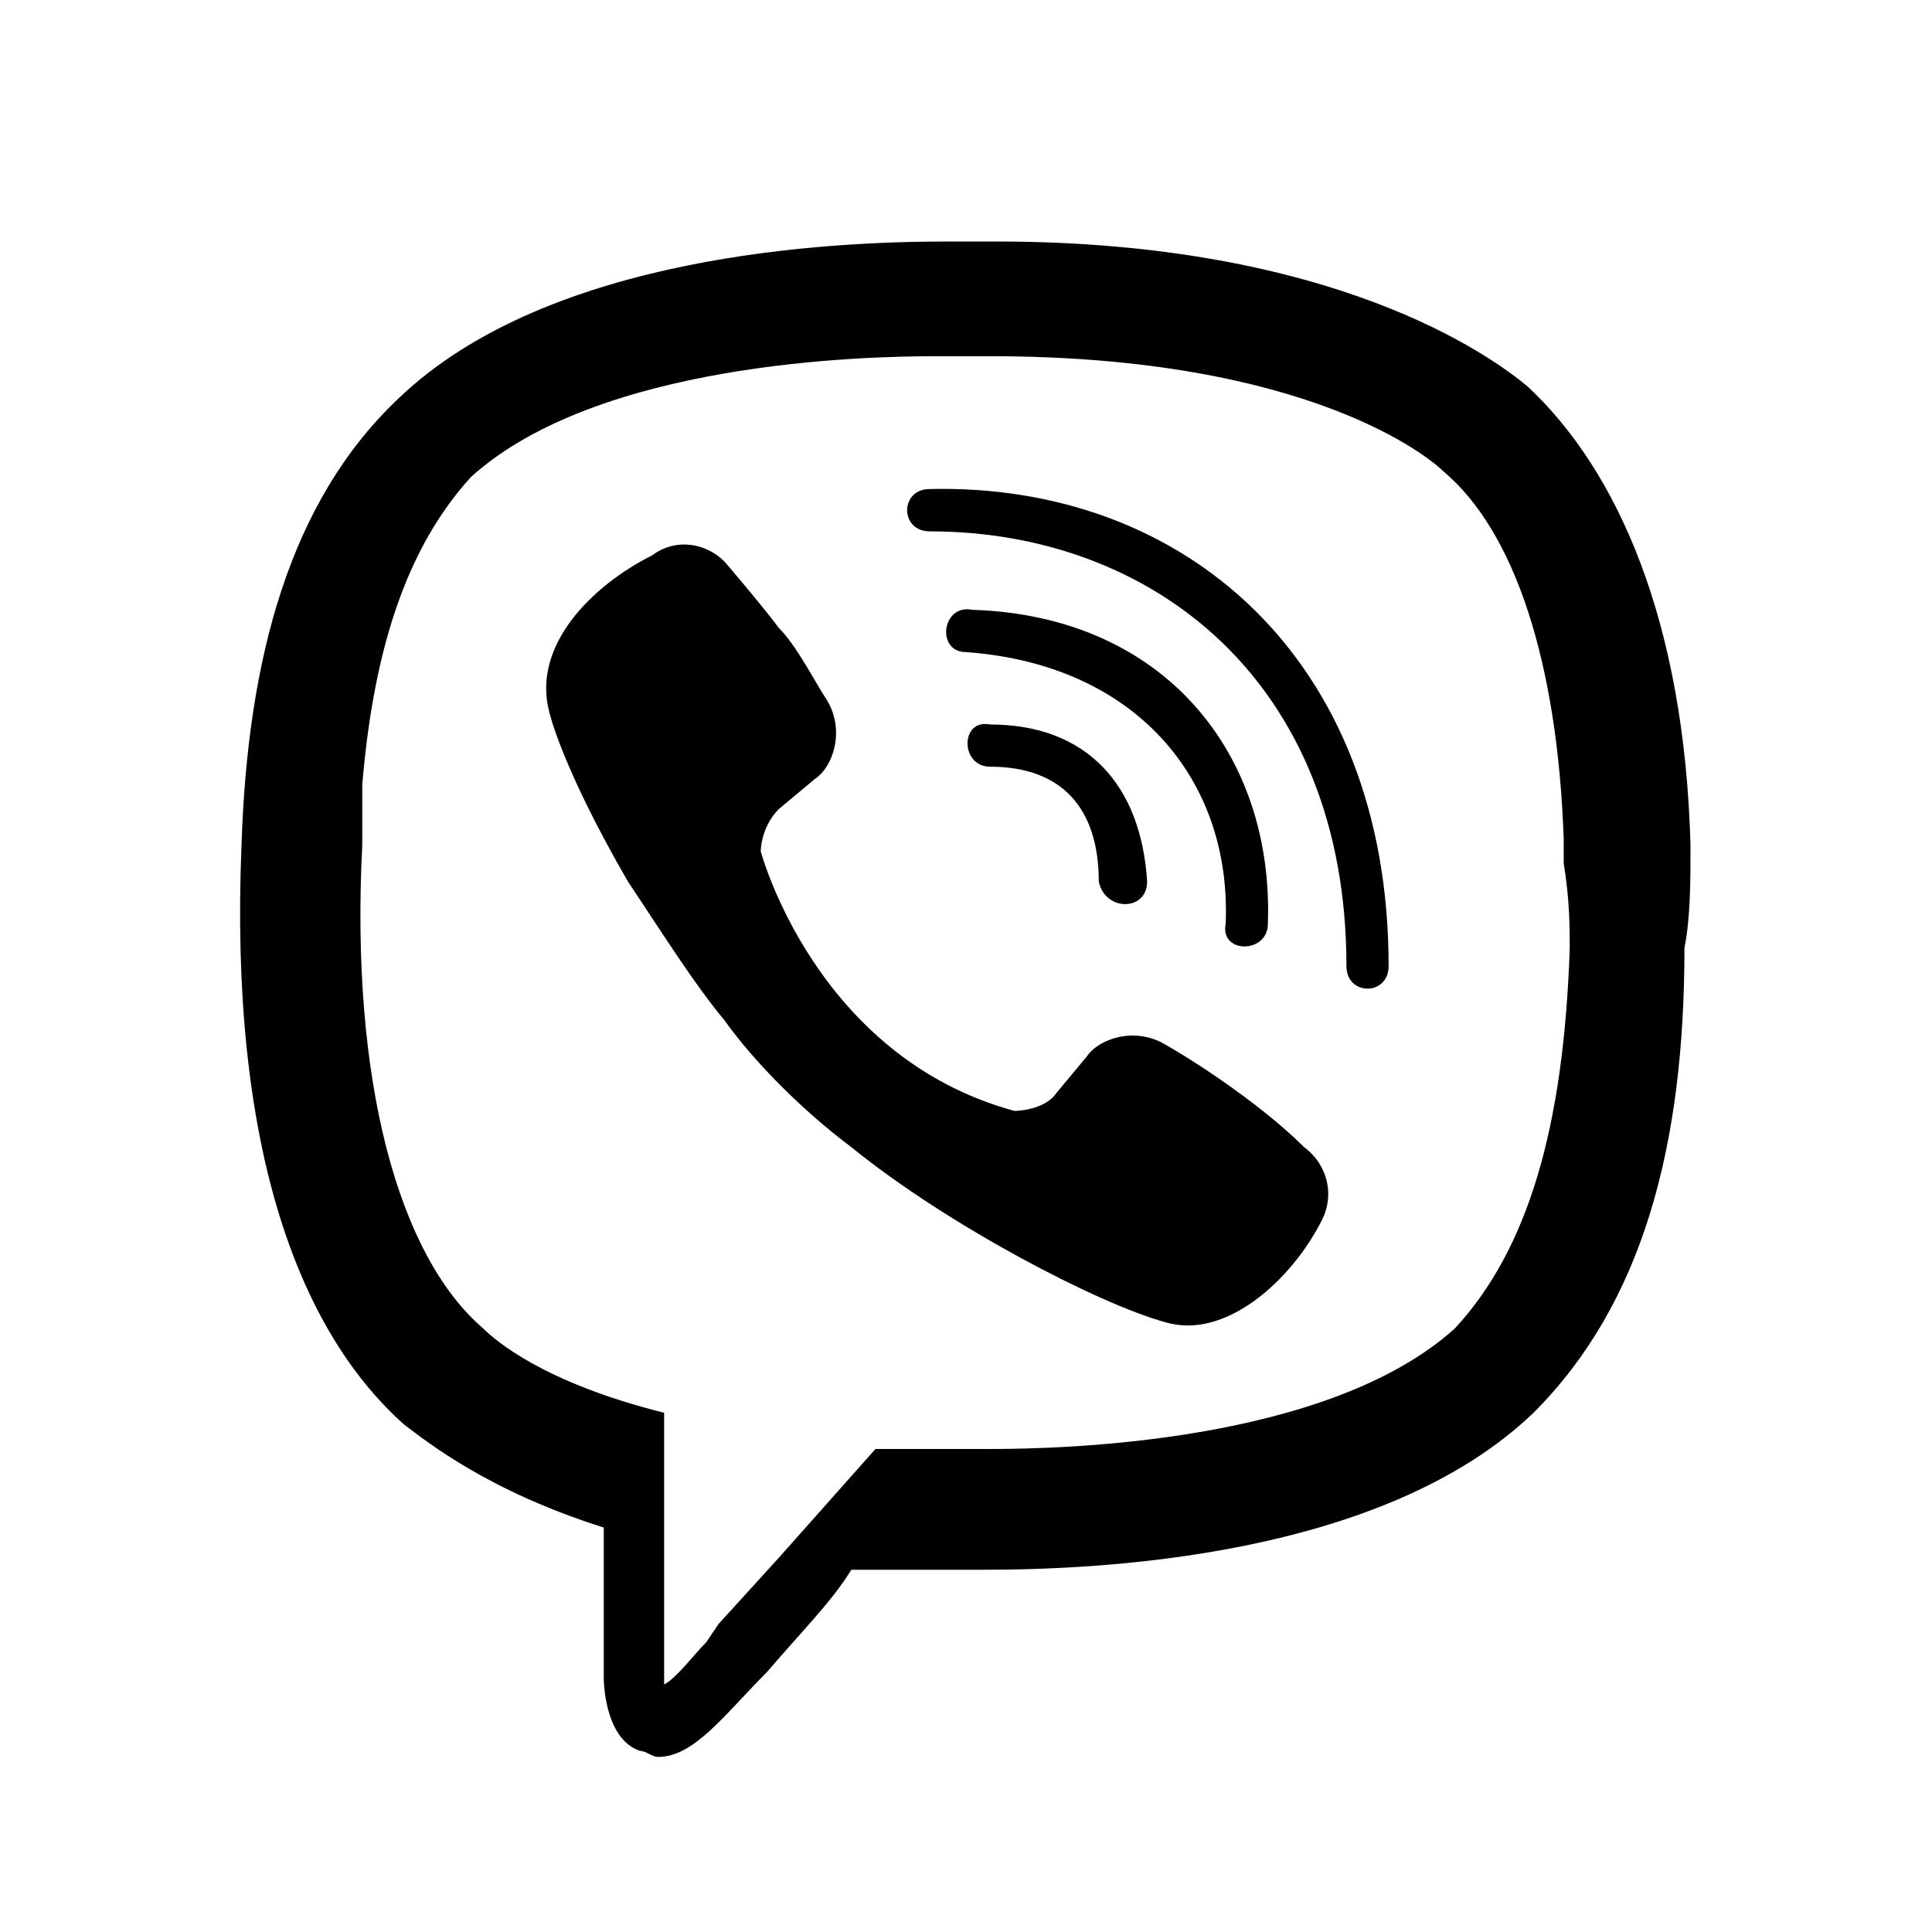 <svg xmlns="http://www.w3.org/2000/svg" viewBox="0 0 32 32"><path d="M 15.699 4 C 13.799 4 9.1 4.2 6.6 6.6 C 4.8 8.3 4.1 10.9 4 14 C 3.8 18.9 4.899 22 6.699 23.6 C 7.099 23.9 8.1 24.701 10 25.301 L 10 27.801 C 10 27.801 10 28.8 10.6 29 C 10.7 29 10.8 29.1 10.9 29.1 C 11.5 29.1 11.999 28.399 12.699 27.699 C 13.299 26.999 13.8 26.5 14.1 26 L 15.5 26 L 16.301 26 C 18.201 26 22.9 25.8 25.4 23.4 C 27.2 21.6 27.9 18.999 27.9 15.699 C 28 15.199 28 14.6 28 14 C 27.9 10.3 26.801 7.8 25.301 6.4 C 24.701 5.9 22.1 4 16.5 4 L 15.699 4 z M 15.5 5.9 L 16.199 5.9 L 16.301 5.9 L 16.4 5.9 C 21.7 5.9 23.7 7.601 23.9 7.801 C 25.1 8.801 25.8 11 25.9 13.9 L 25.9 14.301 C 26 14.901 26 15.399 26 15.699 C 25.9 18.699 25.3 20.7 24.1 22 C 22 23.9 17.6 24 16.4 24 L 15.699 24 L 15.6 24 L 15.5 24 L 14.5 24 L 12.9 25.801 L 11.9 26.9 L 11.699 27.199 C 11.499 27.399 11.2 27.8 11 27.9 L 11 27.699 L 11 23.4 C 9 22.9 8.2 22.2 8 22 C 6.6 20.8 5.8 17.9 6 14 L 6 13 C 6.2 10.6 6.801 9 7.801 7.9 C 9.901 6 14.3 5.9 15.5 5.9 z M 15.4 8.1 C 14.9 8.1 14.9 8.801 15.4 8.801 C 19.1 8.801 22.301 11.3 22.301 16 C 22.301 16.5 23 16.5 23 16 C 23 10.9 19.6 8 15.4 8.1 z M 11.438 9.025 C 11.225 9 11.001 9.049 10.801 9.199 C 9.801 9.699 8.8 10.701 9.1 11.801 C 9.1 11.801 9.3 12.7 10.4 14.6 C 11 15.5 11.5 16.3 12 16.9 C 12.5 17.6 13.3 18.4 14.1 19 C 15.7 20.3 18.201 21.6 19.301 21.9 C 20.301 22.2 21.4 21.199 21.9 20.199 C 22.1 19.799 22 19.3 21.6 19 C 21 18.4 20.001 17.701 19.301 17.301 C 18.801 17.001 18.2 17.2 18 17.5 L 17.5 18.1 C 17.3 18.4 16.801 18.4 16.801 18.4 C 13.501 17.5 12.6 14.1 12.6 14.1 C 12.6 14.1 12.6 13.7 12.9 13.4 L 13.5 12.9 C 13.8 12.7 13.999 12.1 13.699 11.6 C 13.499 11.3 13.2 10.7 12.9 10.4 C 12.6 10 12 9.301 12 9.301 C 11.85 9.151 11.65 9.05 11.438 9.025 z M 16.1 10.1 C 15.6 10 15.5 10.801 16 10.801 C 18.8 11.001 20.401 12.901 20.301 15.301 C 20.201 15.801 21 15.801 21 15.301 C 21.1 12.501 19.3 10.2 16.1 10.1 z M 16.4 12 C 15.9 11.9 15.9 12.699 16.4 12.699 C 17.6 12.699 18.199 13.4 18.199 14.6 C 18.299 15.1 19 15.1 19 14.6 C 18.9 13 18 12 16.4 12 z"/></svg>